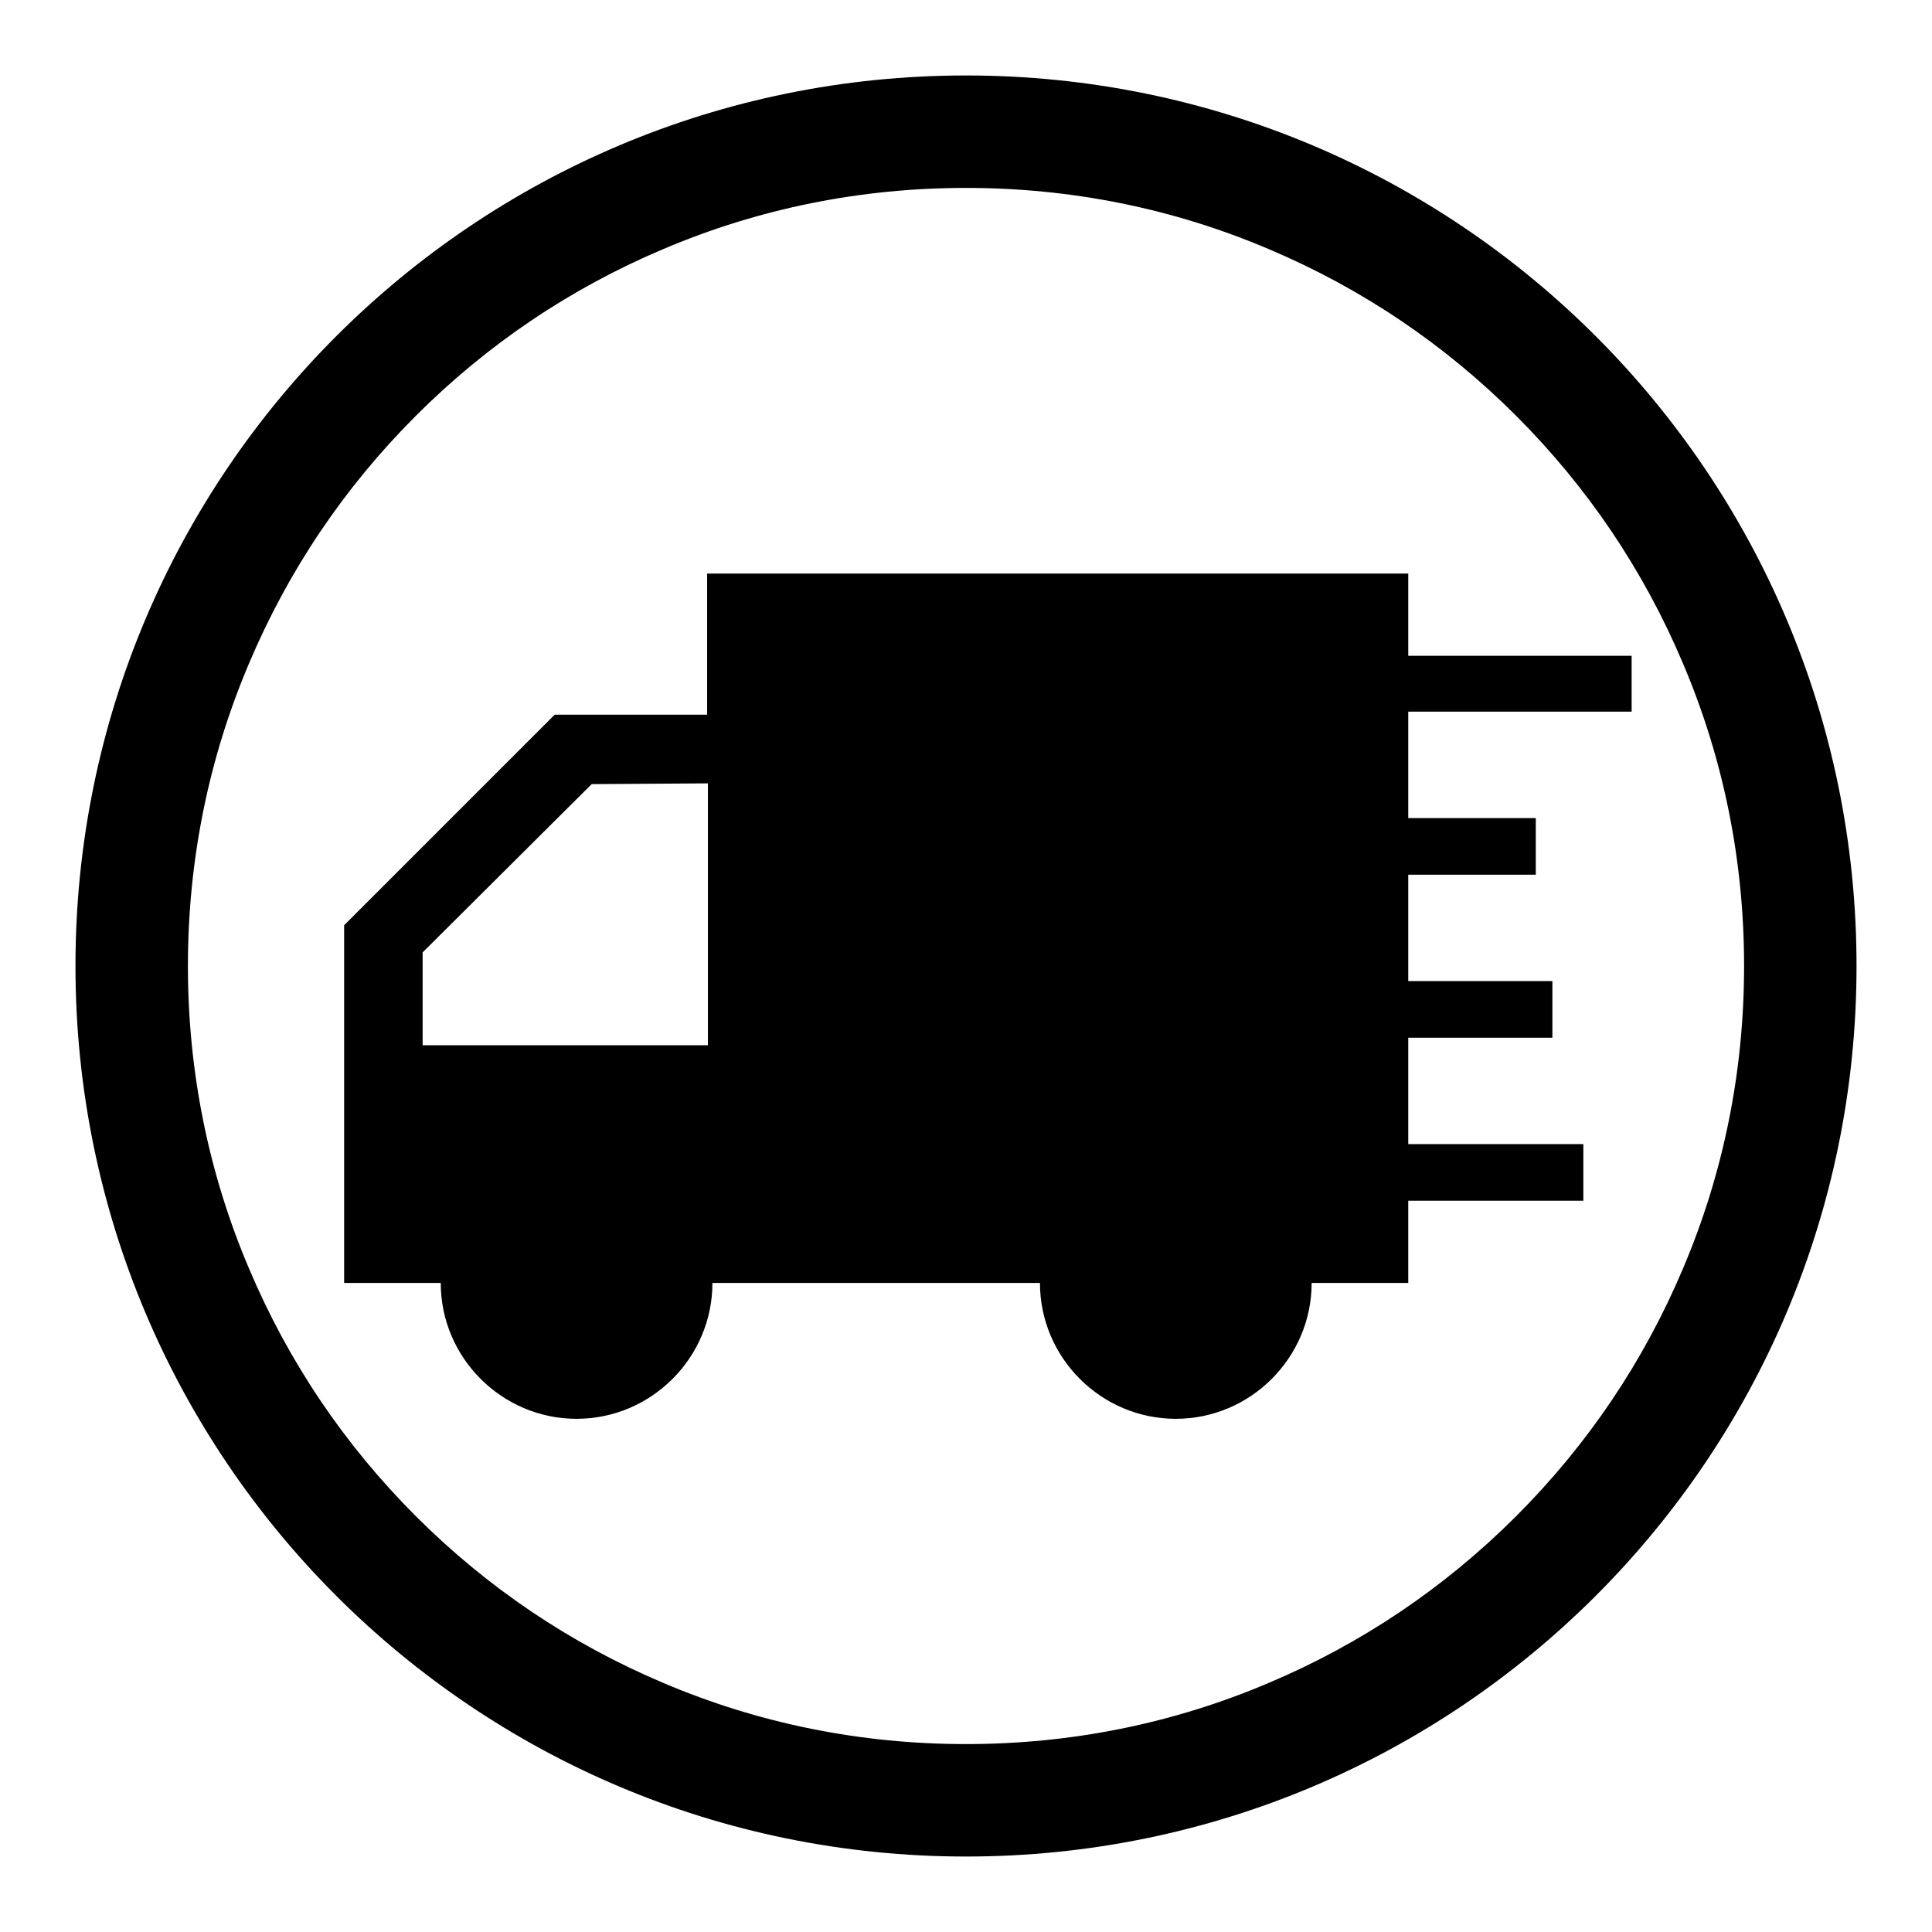 <?xml version="1.0" encoding="utf-8"?>
<!-- Svg Vector Icons : http://www.onlinewebfonts.com/icon -->
<!DOCTYPE svg PUBLIC "-//W3C//DTD SVG 1.1//EN" "http://www.w3.org/Graphics/SVG/1.1/DTD/svg11.dtd">
<svg version="1.1" xmlns="http://www.w3.org/2000/svg" xmlns:xlink="http://www.w3.org/1999/xlink" x="0px" y="0px" viewBox="0 0 256 256" enable-background="new 0 0 256 256" xml:space="preserve">
<g><g><path fill="#000000" d="M128,24.9c13.9,0,27.4,2.7,40.1,8.1c12.3,5.2,23.3,12.6,32.8,22.1c9.5,9.5,16.9,20.5,22.1,32.8c5.4,12.7,8.1,26.2,8.1,40.1c0,13.9-2.7,27.4-8.1,40.1c-5.2,12.3-12.6,23.3-22.1,32.8c-9.5,9.5-20.5,16.9-32.8,22.1c-12.7,5.4-26.2,8.1-40.1,8.1c-13.9,0-27.4-2.7-40.1-8.1c-12.3-5.2-23.3-12.6-32.8-22.1c-9.5-9.5-16.9-20.5-22.1-32.8c-5.4-12.7-8.1-26.2-8.1-40.1c0-13.9,2.7-27.4,8.1-40.1c5.2-12.3,12.6-23.3,22.1-32.8c9.5-9.5,20.5-16.9,32.8-22.1C100.6,27.6,114.1,24.9,128,24.9 M128,10C62.8,10,10,62.8,10,128c0,65.2,52.8,118,118,118c65.2,0,118-52.8,118-118C246,62.8,193.2,10,128,10L128,10L128,10z M216.2,94.3h-29.6v14.1h16.9v7.5h-16.9V130h19.1v7.5h-19.1v14.1h23.2v7.5h-23.2v10.9h-12.8c0,9.9-8.1,18-18,18c-9.9,0-18-8.1-18-18H94.4c0,9.9-8.1,18-18,18c-9.9,0-18-8.1-18-18H45.6v-47.4l27.9-27.9h20.2V76h92.9v10.9h29.6L216.2,94.3L216.2,94.3L216.2,94.3z M93.8,103.8l-15.4,0.1L56,126.2v12.3h37.8V103.8L93.8,103.8z"/></g></g>
</svg>